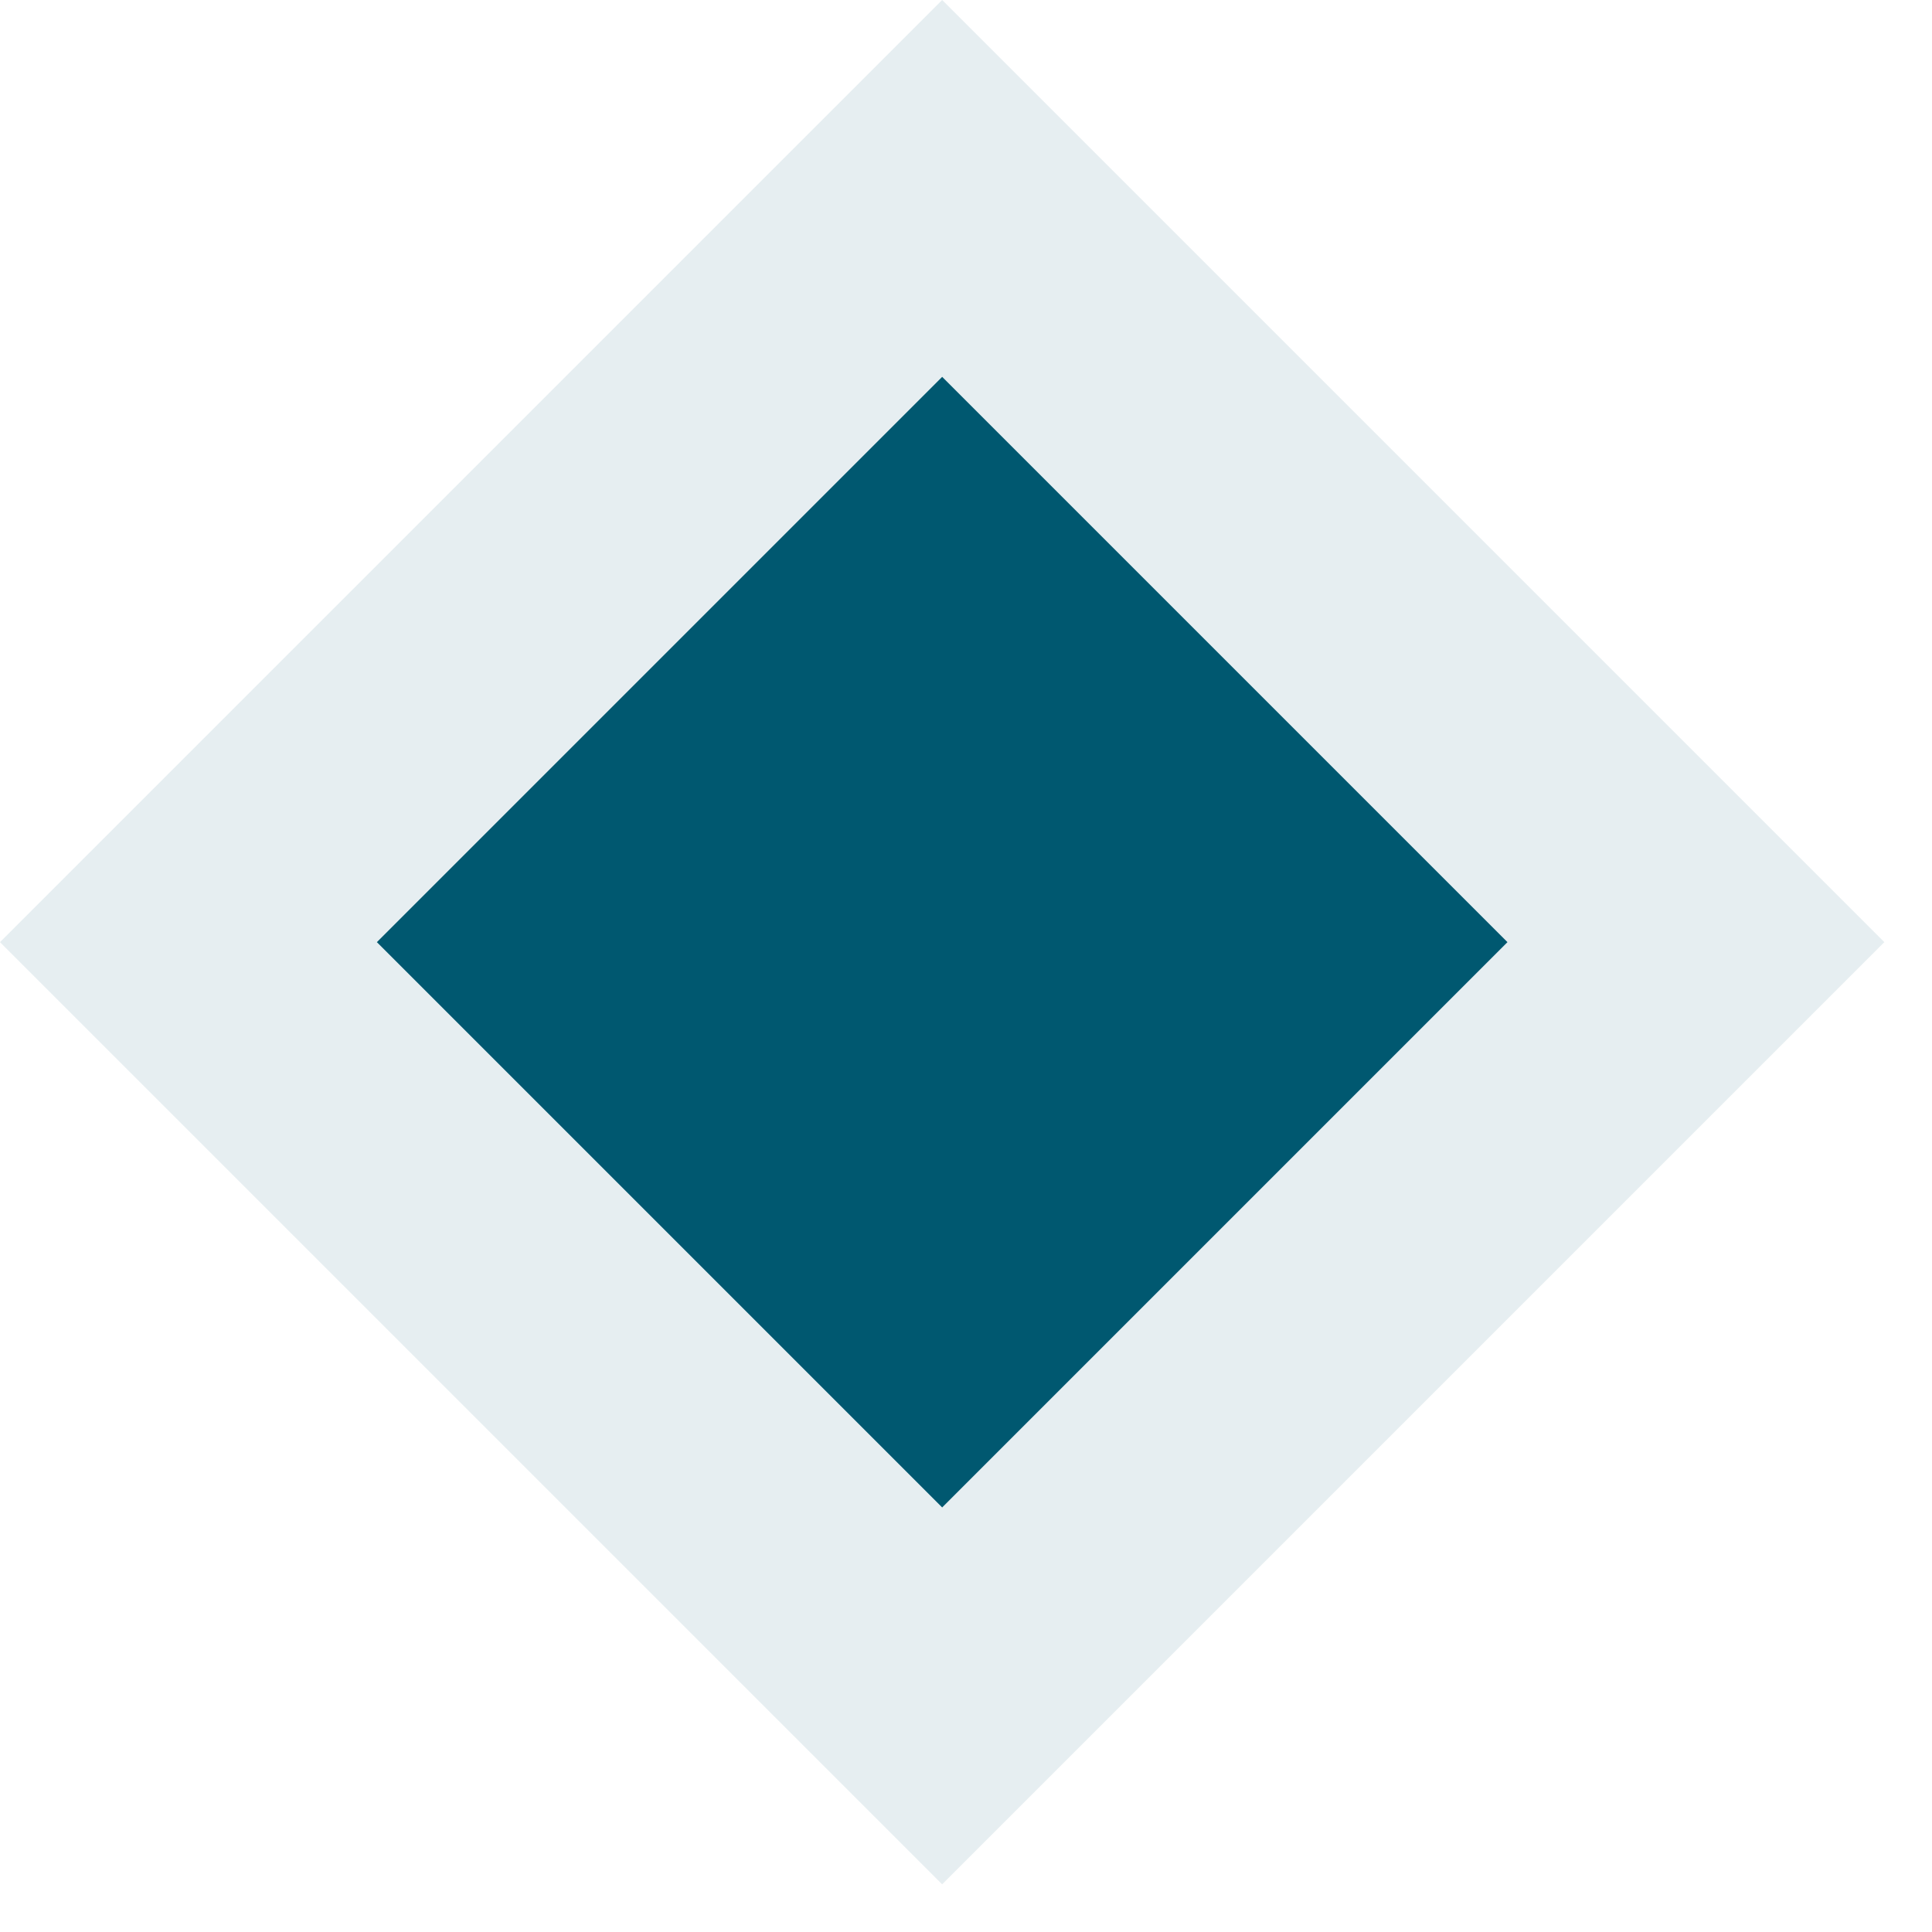 <?xml version="1.0" encoding="UTF-8"?> <svg xmlns="http://www.w3.org/2000/svg" width="29" height="29" viewBox="0 0 29 29" fill="none"><rect y="14.142" width="20" height="20" transform="rotate(-45 0 14.142)" fill="#005870" fill-opacity="0.1"></rect><rect x="5.657" y="14.142" width="12" height="12" transform="rotate(-45 5.657 14.142)" fill="#005870"></rect></svg> 